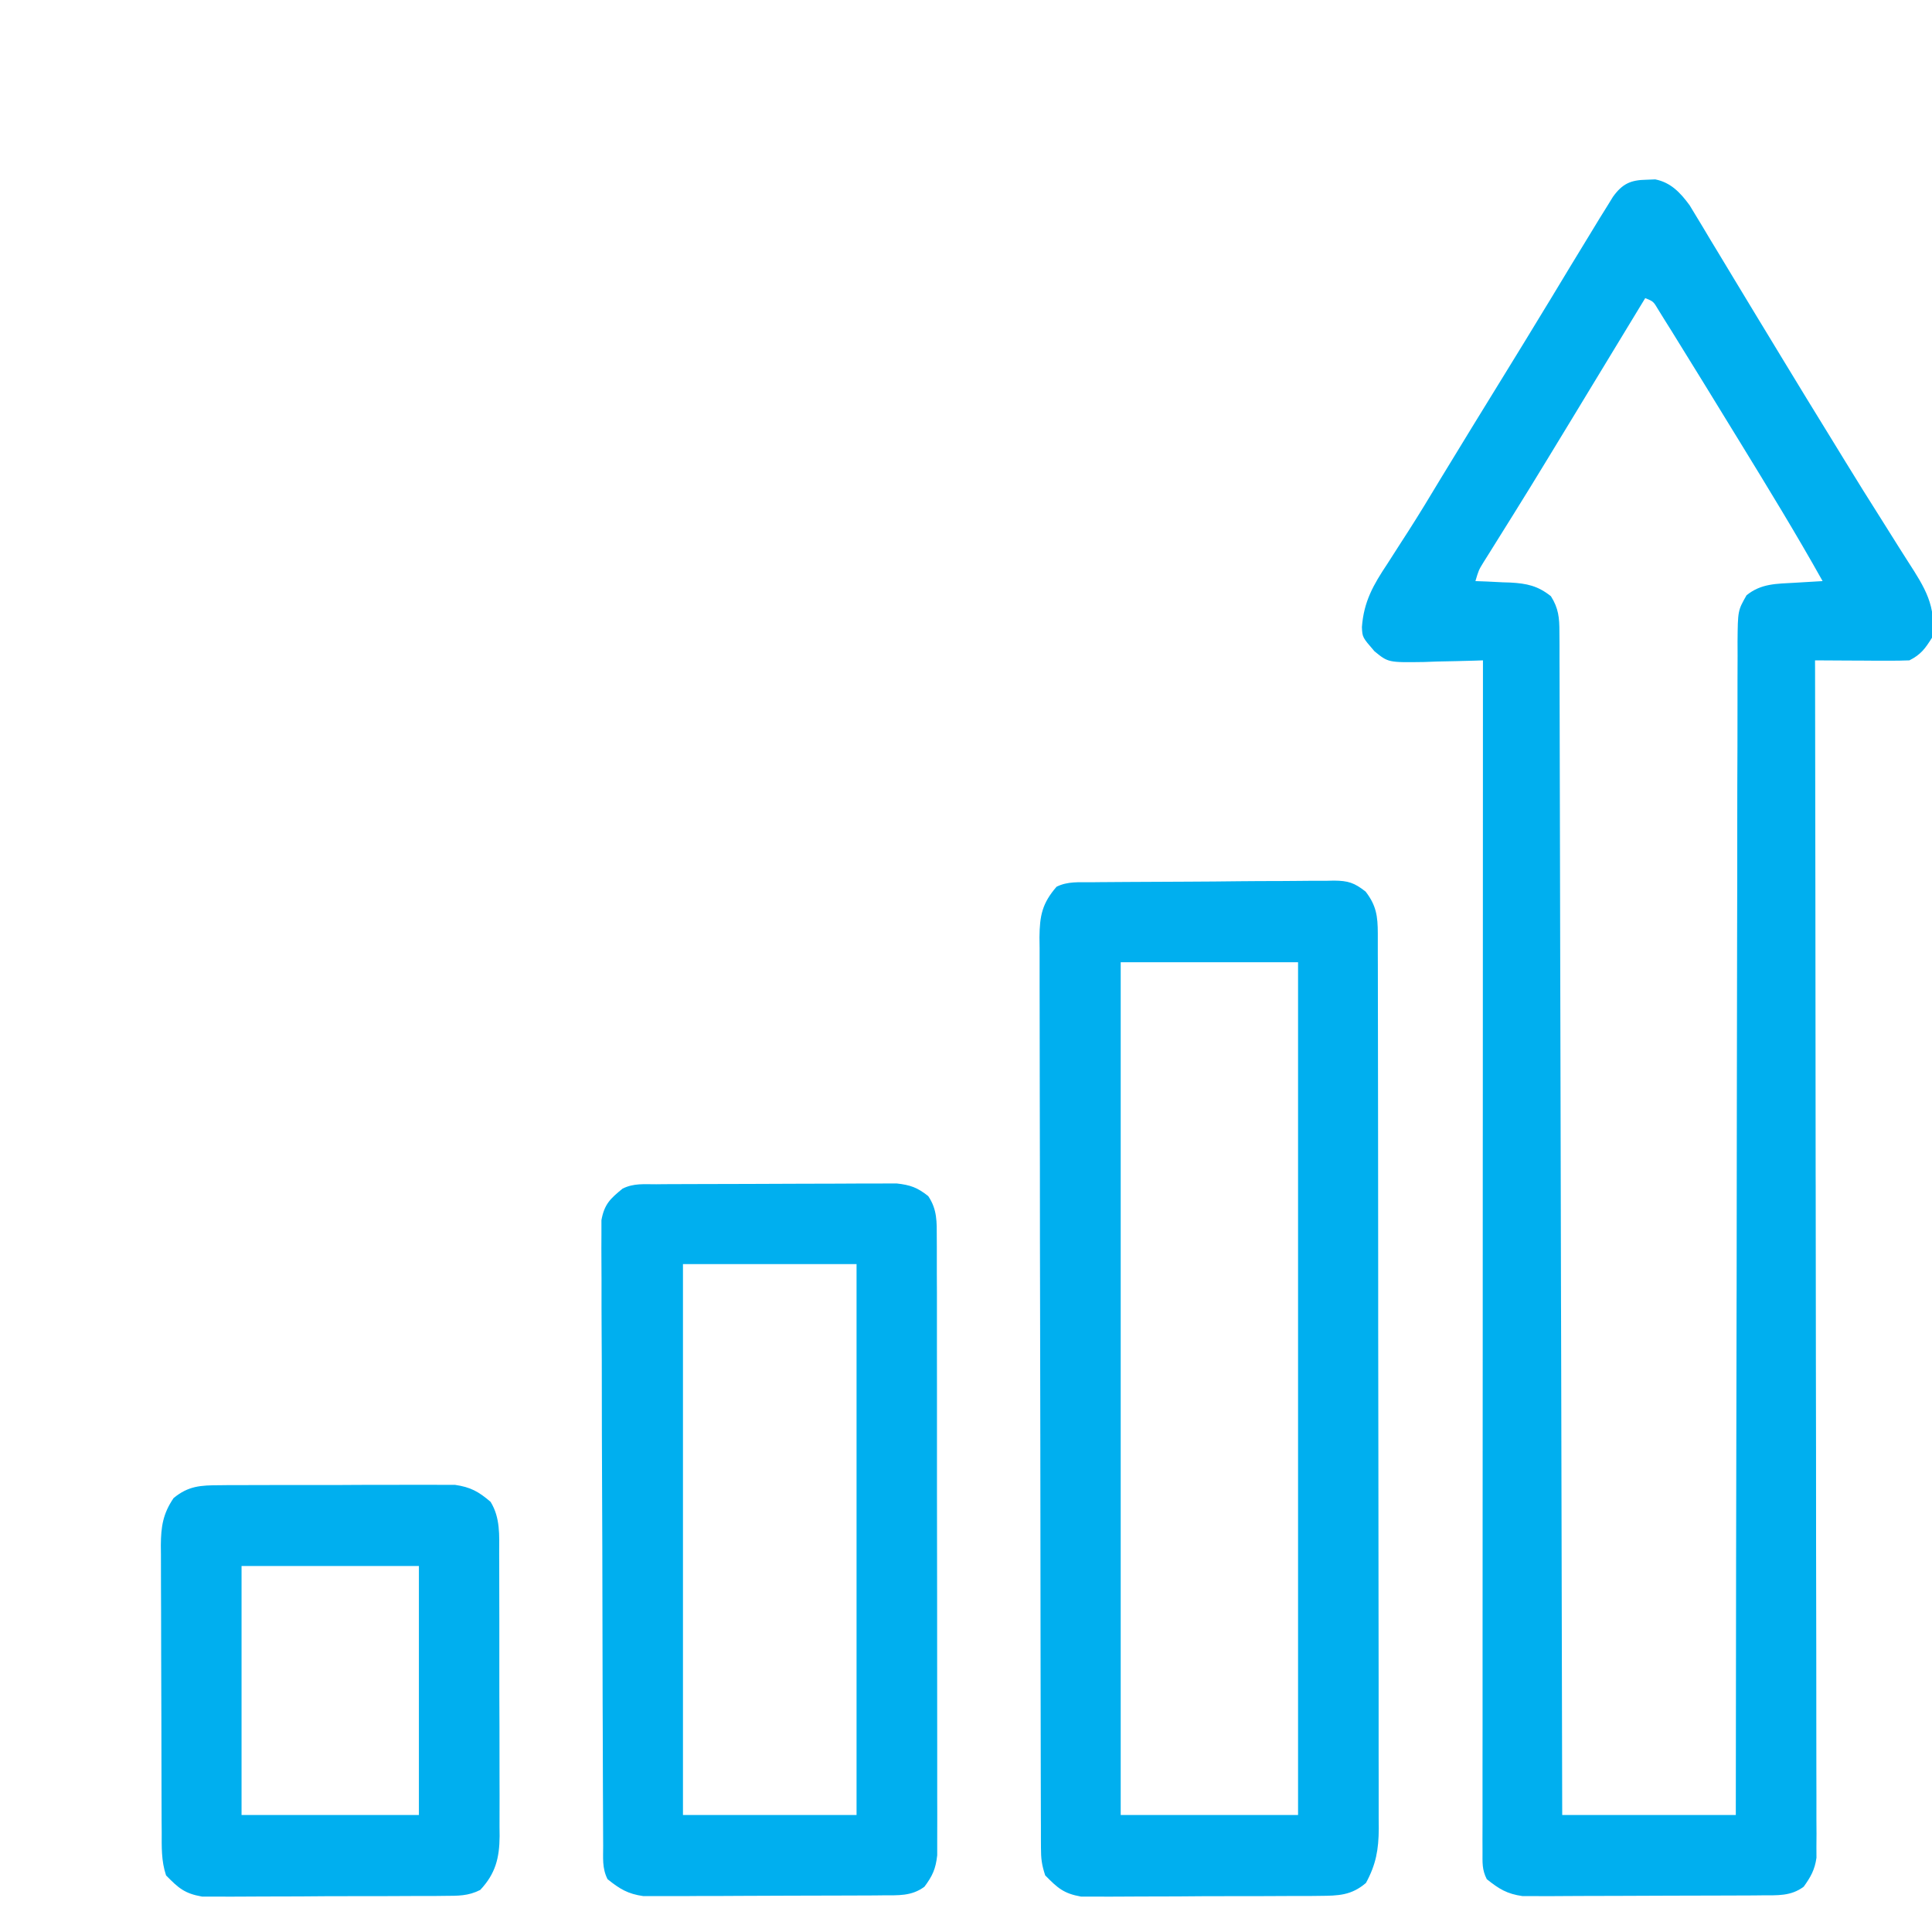 <svg width="40" height="40" viewBox="0 0 40 40" fill="none" xmlns="http://www.w3.org/2000/svg">
<g clip-path="url(#clip0_498_5178)">
<path d="M34.092 3.721C34.151 3.718 34.209 3.716 34.27 3.714C34.592 3.777 34.792 3.991 34.982 4.25C35.024 4.319 35.066 4.389 35.109 4.46C35.157 4.54 35.206 4.619 35.255 4.701C35.306 4.787 35.358 4.872 35.41 4.961C35.465 5.052 35.52 5.142 35.575 5.233C35.691 5.423 35.806 5.614 35.92 5.805C36.088 6.085 36.258 6.364 36.427 6.643C36.468 6.71 36.468 6.71 36.51 6.779C36.565 6.87 36.62 6.96 36.675 7.051C36.759 7.188 36.842 7.326 36.925 7.463C37.246 7.992 37.568 8.52 37.893 9.046C37.995 9.212 38.097 9.378 38.199 9.545C38.447 9.949 38.696 10.351 38.951 10.751C39.076 10.949 39.2 11.147 39.324 11.345C39.383 11.44 39.444 11.534 39.504 11.628C39.852 12.167 40.099 12.552 40 13.203C39.86 13.427 39.767 13.554 39.532 13.672C39.384 13.678 39.237 13.68 39.089 13.679C38.958 13.679 38.958 13.679 38.824 13.679C38.732 13.678 38.64 13.677 38.545 13.677C38.453 13.676 38.36 13.676 38.265 13.676C38.036 13.675 37.807 13.673 37.578 13.672C37.578 13.725 37.579 13.777 37.579 13.832C37.584 16.956 37.588 20.081 37.59 23.206C37.591 23.581 37.591 23.956 37.591 24.331C37.591 24.406 37.591 24.481 37.592 24.558C37.593 25.767 37.594 26.977 37.596 28.187C37.599 29.428 37.6 30.668 37.6 31.909C37.601 32.675 37.602 33.441 37.604 34.207C37.605 34.732 37.605 35.257 37.605 35.782C37.605 36.085 37.605 36.388 37.606 36.691C37.608 37.019 37.607 37.347 37.607 37.676C37.607 37.772 37.608 37.868 37.609 37.967C37.608 38.055 37.608 38.143 37.607 38.233C37.607 38.309 37.607 38.385 37.608 38.463C37.573 38.712 37.489 38.859 37.344 39.062C37.076 39.262 36.799 39.239 36.473 39.241C36.417 39.242 36.361 39.242 36.304 39.243C36.12 39.244 35.937 39.245 35.753 39.245C35.625 39.245 35.497 39.246 35.369 39.246C35.1 39.247 34.832 39.248 34.564 39.248C34.22 39.248 33.877 39.25 33.534 39.252C33.27 39.254 33.005 39.254 32.74 39.254C32.614 39.255 32.487 39.255 32.361 39.256C32.184 39.258 32.007 39.258 31.829 39.257C31.678 39.257 31.678 39.257 31.524 39.257C31.202 39.212 31.033 39.108 30.782 38.906C30.681 38.706 30.694 38.564 30.694 38.339C30.694 38.251 30.694 38.164 30.693 38.073C30.694 37.976 30.694 37.879 30.694 37.779C30.694 37.676 30.694 37.574 30.694 37.468C30.694 37.183 30.694 36.897 30.694 36.612C30.695 36.304 30.695 35.996 30.695 35.689C30.695 35.156 30.695 34.622 30.695 34.089C30.696 33.318 30.696 32.547 30.696 31.776C30.696 30.525 30.697 29.274 30.698 28.024C30.698 26.808 30.699 25.593 30.699 24.378C30.699 24.265 30.699 24.265 30.699 24.151C30.699 23.775 30.699 23.4 30.7 23.024C30.7 19.907 30.702 16.789 30.703 13.672C30.618 13.675 30.618 13.675 30.532 13.678C30.273 13.686 30.015 13.691 29.756 13.696C29.667 13.699 29.578 13.703 29.486 13.706C28.743 13.717 28.743 13.717 28.458 13.485C28.206 13.194 28.206 13.194 28.197 12.982C28.236 12.452 28.435 12.106 28.726 11.67C28.819 11.524 28.913 11.379 29.006 11.233C29.054 11.159 29.103 11.084 29.152 11.007C29.385 10.644 29.607 10.276 29.829 9.907C30.269 9.183 30.712 8.461 31.157 7.74C31.438 7.284 31.718 6.827 31.996 6.368C32.026 6.32 32.055 6.271 32.086 6.221C32.228 5.986 32.37 5.751 32.512 5.516C32.664 5.265 32.816 5.015 32.969 4.766C33.019 4.683 33.069 4.601 33.121 4.516C33.169 4.439 33.217 4.362 33.267 4.282C33.33 4.179 33.33 4.179 33.395 4.074C33.592 3.8 33.767 3.726 34.092 3.721ZM34.063 6.172C34.028 6.229 33.994 6.285 33.958 6.344C33.61 6.918 33.261 7.493 32.912 8.067C32.802 8.249 32.691 8.431 32.581 8.613C32.443 8.839 32.306 9.066 32.168 9.292C32.125 9.364 32.081 9.435 32.036 9.509C31.809 9.882 31.581 10.254 31.35 10.624C31.279 10.737 31.279 10.737 31.207 10.853C31.118 10.997 31.028 11.141 30.938 11.284C30.898 11.348 30.858 11.412 30.817 11.478C30.782 11.534 30.746 11.59 30.71 11.648C30.614 11.806 30.614 11.806 30.547 12.031C30.667 12.036 30.667 12.036 30.79 12.04C30.896 12.045 31.002 12.05 31.109 12.056C31.161 12.057 31.214 12.059 31.268 12.061C31.61 12.079 31.841 12.129 32.11 12.344C32.268 12.594 32.286 12.791 32.286 13.084C32.287 13.171 32.288 13.259 32.288 13.349C32.288 13.445 32.288 13.541 32.288 13.64C32.288 13.742 32.289 13.844 32.289 13.949C32.29 14.232 32.291 14.516 32.291 14.799C32.291 15.105 32.292 15.411 32.293 15.716C32.295 16.246 32.296 16.775 32.297 17.305C32.298 18.07 32.3 18.836 32.302 19.601C32.306 20.843 32.309 22.085 32.311 23.328C32.313 24.534 32.316 25.741 32.319 26.947C32.319 27.022 32.32 27.096 32.32 27.173C32.321 27.546 32.322 27.919 32.323 28.292C32.331 31.387 32.338 34.483 32.344 37.578C33.53 37.578 34.716 37.578 35.938 37.578C35.938 37.266 35.938 36.953 35.939 36.632C35.941 33.769 35.946 30.906 35.952 28.043C35.953 27.668 35.953 27.293 35.954 26.918C35.954 26.806 35.954 26.806 35.955 26.692C35.957 25.482 35.958 24.273 35.959 23.063C35.96 21.822 35.962 20.581 35.965 19.341C35.968 18.575 35.968 17.809 35.968 17.043C35.968 16.518 35.969 15.993 35.972 15.468C35.973 15.165 35.973 14.862 35.973 14.559C35.972 14.231 35.974 13.902 35.975 13.574C35.975 13.478 35.974 13.382 35.974 13.283C35.98 12.641 35.98 12.641 36.16 12.325C36.463 12.077 36.788 12.087 37.163 12.065C37.246 12.06 37.246 12.06 37.33 12.055C37.465 12.047 37.6 12.039 37.735 12.031C37.188 11.052 36.602 10.097 36.016 9.14C35.935 9.009 35.935 9.009 35.853 8.875C35.688 8.605 35.522 8.336 35.357 8.066C35.281 7.942 35.281 7.942 35.203 7.816C35.058 7.58 34.912 7.345 34.766 7.109C34.715 7.027 34.665 6.946 34.613 6.861C34.564 6.783 34.516 6.705 34.465 6.625C34.422 6.554 34.378 6.484 34.333 6.412C34.232 6.241 34.232 6.241 34.063 6.172Z" fill="#00AFEF"/>
<path d="M22.595 18.266C22.653 18.265 22.711 18.265 22.771 18.264C22.963 18.262 23.156 18.261 23.348 18.26C23.447 18.259 23.447 18.259 23.548 18.259C23.895 18.256 24.244 18.255 24.591 18.254C24.951 18.253 25.31 18.249 25.67 18.245C25.946 18.242 26.222 18.241 26.499 18.241C26.631 18.241 26.764 18.239 26.896 18.238C27.081 18.235 27.267 18.235 27.453 18.236C27.534 18.234 27.534 18.234 27.618 18.232C27.913 18.235 28.039 18.275 28.274 18.46C28.495 18.747 28.525 18.969 28.526 19.325C28.526 19.393 28.526 19.461 28.526 19.531C28.526 19.606 28.526 19.68 28.526 19.757C28.526 19.836 28.527 19.915 28.527 19.997C28.528 20.264 28.528 20.53 28.528 20.797C28.528 20.988 28.529 21.178 28.529 21.369C28.53 21.888 28.531 22.407 28.531 22.926C28.531 23.25 28.532 23.574 28.532 23.898C28.533 24.796 28.534 25.693 28.534 26.591C28.534 26.677 28.534 26.677 28.534 26.765C28.534 26.851 28.534 26.851 28.534 26.939C28.534 27.056 28.534 27.172 28.534 27.289C28.534 27.347 28.534 27.405 28.534 27.464C28.534 28.402 28.536 29.339 28.538 30.277C28.54 31.24 28.541 32.202 28.541 33.165C28.541 33.706 28.541 34.246 28.543 34.786C28.544 35.295 28.544 35.803 28.543 36.311C28.543 36.498 28.544 36.685 28.544 36.871C28.545 37.126 28.545 37.381 28.544 37.635C28.545 37.746 28.545 37.746 28.546 37.859C28.543 38.294 28.489 38.6 28.281 38.984C27.978 39.243 27.712 39.249 27.323 39.252C27.267 39.252 27.211 39.253 27.154 39.254C26.971 39.255 26.787 39.255 26.604 39.255C26.476 39.256 26.348 39.256 26.22 39.257C25.952 39.258 25.684 39.258 25.417 39.258C25.074 39.257 24.731 39.26 24.389 39.263C24.125 39.265 23.86 39.265 23.596 39.265C23.47 39.265 23.344 39.266 23.217 39.267C23.04 39.269 22.864 39.268 22.687 39.267C22.586 39.267 22.486 39.267 22.382 39.267C22.021 39.203 21.896 39.088 21.64 38.828C21.568 38.611 21.552 38.481 21.552 38.257C21.551 38.188 21.551 38.119 21.551 38.048C21.551 37.972 21.551 37.897 21.551 37.818C21.55 37.738 21.55 37.657 21.55 37.574C21.549 37.303 21.549 37.031 21.548 36.76C21.548 36.566 21.547 36.372 21.547 36.178C21.545 35.595 21.544 35.012 21.544 34.429C21.543 34.154 21.543 33.88 21.543 33.605C21.541 32.693 21.54 31.78 21.54 30.867C21.539 30.631 21.539 30.394 21.539 30.157C21.539 30.069 21.539 30.069 21.539 29.979C21.538 29.025 21.536 28.071 21.534 27.117C21.531 26.138 21.53 25.159 21.53 24.18C21.529 23.631 21.529 23.081 21.527 22.531C21.525 22.014 21.525 21.497 21.525 20.98C21.526 20.79 21.525 20.6 21.524 20.41C21.523 20.151 21.523 19.892 21.524 19.633C21.523 19.558 21.522 19.482 21.521 19.405C21.526 18.955 21.577 18.703 21.875 18.359C22.106 18.244 22.341 18.268 22.595 18.266ZM23.203 19.922C23.203 25.748 23.203 31.575 23.203 37.578C24.415 37.578 25.626 37.578 26.875 37.578C26.875 31.752 26.875 25.925 26.875 19.922C25.663 19.922 24.451 19.922 23.203 19.922Z" fill="#00AFEF"/>
<path d="M13.589 24.519C13.645 24.518 13.701 24.518 13.758 24.517C13.943 24.516 14.128 24.516 14.313 24.515C14.441 24.515 14.57 24.514 14.698 24.514C14.968 24.513 15.238 24.513 15.507 24.512C15.852 24.512 16.198 24.51 16.543 24.508C16.808 24.506 17.074 24.506 17.339 24.506C17.466 24.506 17.594 24.505 17.721 24.504C17.899 24.503 18.077 24.503 18.255 24.503C18.407 24.503 18.407 24.503 18.563 24.502C18.85 24.534 18.994 24.586 19.219 24.765C19.406 25.045 19.395 25.299 19.395 25.629C19.396 25.712 19.396 25.712 19.396 25.797C19.397 25.983 19.397 26.169 19.396 26.355C19.397 26.488 19.397 26.622 19.398 26.755C19.399 27.117 19.399 27.48 19.398 27.842C19.398 28.144 19.399 28.446 19.399 28.749C19.4 29.462 19.4 30.175 19.399 30.888C19.399 31.624 19.4 32.36 19.402 33.096C19.403 33.727 19.404 34.359 19.403 34.991C19.403 35.368 19.403 35.745 19.404 36.123C19.405 36.477 19.405 36.832 19.404 37.187C19.404 37.317 19.404 37.447 19.405 37.578C19.406 37.755 19.405 37.933 19.404 38.111C19.404 38.21 19.404 38.31 19.404 38.412C19.373 38.692 19.307 38.838 19.14 39.062C18.872 39.262 18.595 39.239 18.269 39.241C18.214 39.242 18.158 39.242 18.101 39.243C17.917 39.244 17.733 39.245 17.549 39.245C17.421 39.245 17.293 39.246 17.165 39.246C16.897 39.247 16.628 39.248 16.36 39.248C16.017 39.248 15.674 39.25 15.33 39.252C15.066 39.254 14.802 39.255 14.537 39.254C14.411 39.255 14.284 39.255 14.157 39.257C13.98 39.258 13.803 39.258 13.626 39.257C13.475 39.257 13.475 39.257 13.32 39.257C12.999 39.212 12.829 39.108 12.578 38.906C12.463 38.675 12.489 38.469 12.488 38.212C12.488 38.156 12.487 38.1 12.487 38.042C12.486 37.853 12.485 37.665 12.485 37.476C12.484 37.341 12.483 37.206 12.483 37.072C12.481 36.628 12.48 36.184 12.479 35.741C12.478 35.588 12.478 35.435 12.477 35.283C12.476 34.648 12.474 34.014 12.473 33.379C12.472 32.469 12.469 31.558 12.465 30.648C12.462 30.009 12.46 29.369 12.46 28.73C12.46 28.347 12.459 27.965 12.456 27.583C12.454 27.223 12.453 26.864 12.454 26.504C12.454 26.372 12.454 26.24 12.452 26.108C12.45 25.928 12.451 25.748 12.452 25.568C12.452 25.417 12.452 25.417 12.452 25.262C12.512 24.932 12.634 24.818 12.89 24.609C13.122 24.494 13.331 24.52 13.589 24.519ZM14.14 26.172C14.14 29.936 14.14 33.7 14.14 37.578C15.326 37.578 16.512 37.578 17.734 37.578C17.734 33.814 17.734 30.05 17.734 26.172C16.548 26.172 15.362 26.172 14.14 26.172Z" fill="#00AFEF"/>
<path d="M4.546 30.75C4.6 30.749 4.655 30.749 4.712 30.748C4.893 30.747 5.074 30.747 5.254 30.747C5.381 30.747 5.507 30.747 5.633 30.746C5.897 30.745 6.161 30.746 6.425 30.746C6.763 30.747 7.101 30.746 7.439 30.743C7.7 30.742 7.96 30.742 8.221 30.742C8.345 30.742 8.47 30.742 8.594 30.741C8.769 30.74 8.943 30.741 9.118 30.742C9.266 30.742 9.266 30.742 9.418 30.742C9.743 30.789 9.908 30.881 10.157 31.094C10.361 31.425 10.336 31.789 10.335 32.167C10.335 32.235 10.335 32.303 10.336 32.372C10.337 32.596 10.337 32.82 10.337 33.044C10.337 33.2 10.337 33.356 10.338 33.512C10.338 33.839 10.338 34.165 10.338 34.492C10.337 34.91 10.339 35.329 10.341 35.747C10.342 36.069 10.342 36.391 10.342 36.713C10.342 36.867 10.342 37.022 10.343 37.176C10.344 37.392 10.343 37.607 10.342 37.823C10.343 37.887 10.344 37.95 10.344 38.015C10.34 38.465 10.261 38.79 9.943 39.129C9.691 39.257 9.483 39.25 9.2 39.252C9.144 39.252 9.088 39.253 9.029 39.254C8.843 39.255 8.657 39.255 8.471 39.255C8.341 39.256 8.211 39.257 8.081 39.257C7.809 39.258 7.537 39.258 7.265 39.258C6.917 39.257 6.569 39.26 6.221 39.263C5.953 39.265 5.685 39.265 5.417 39.265C5.289 39.265 5.16 39.266 5.032 39.267C4.852 39.269 4.673 39.268 4.493 39.267C4.34 39.267 4.34 39.267 4.184 39.267C3.82 39.203 3.695 39.09 3.438 38.828C3.337 38.525 3.348 38.238 3.348 37.922C3.347 37.853 3.347 37.785 3.346 37.714C3.345 37.487 3.345 37.259 3.344 37.032C3.344 36.874 3.343 36.716 3.343 36.558C3.342 36.227 3.342 35.896 3.341 35.564C3.341 35.14 3.339 34.716 3.337 34.292C3.335 33.965 3.335 33.639 3.335 33.313C3.335 33.156 3.334 33 3.333 32.843C3.332 32.624 3.332 32.406 3.332 32.187C3.332 32.122 3.331 32.058 3.33 31.991C3.333 31.61 3.373 31.34 3.594 31.016C3.9 30.763 4.156 30.751 4.546 30.75ZM5.001 32.422C5.001 34.123 5.001 35.825 5.001 37.578C6.212 37.578 7.424 37.578 8.673 37.578C8.673 35.877 8.673 34.175 8.673 32.422C7.461 32.422 6.249 32.422 5.001 32.422Z" fill="#00AFEF"/>
</g>
<defs>
<clipPath id="clip0_498_5178">
<rect width="40" height="40" fill="white"/>
</clipPath>
</defs>
</svg>

